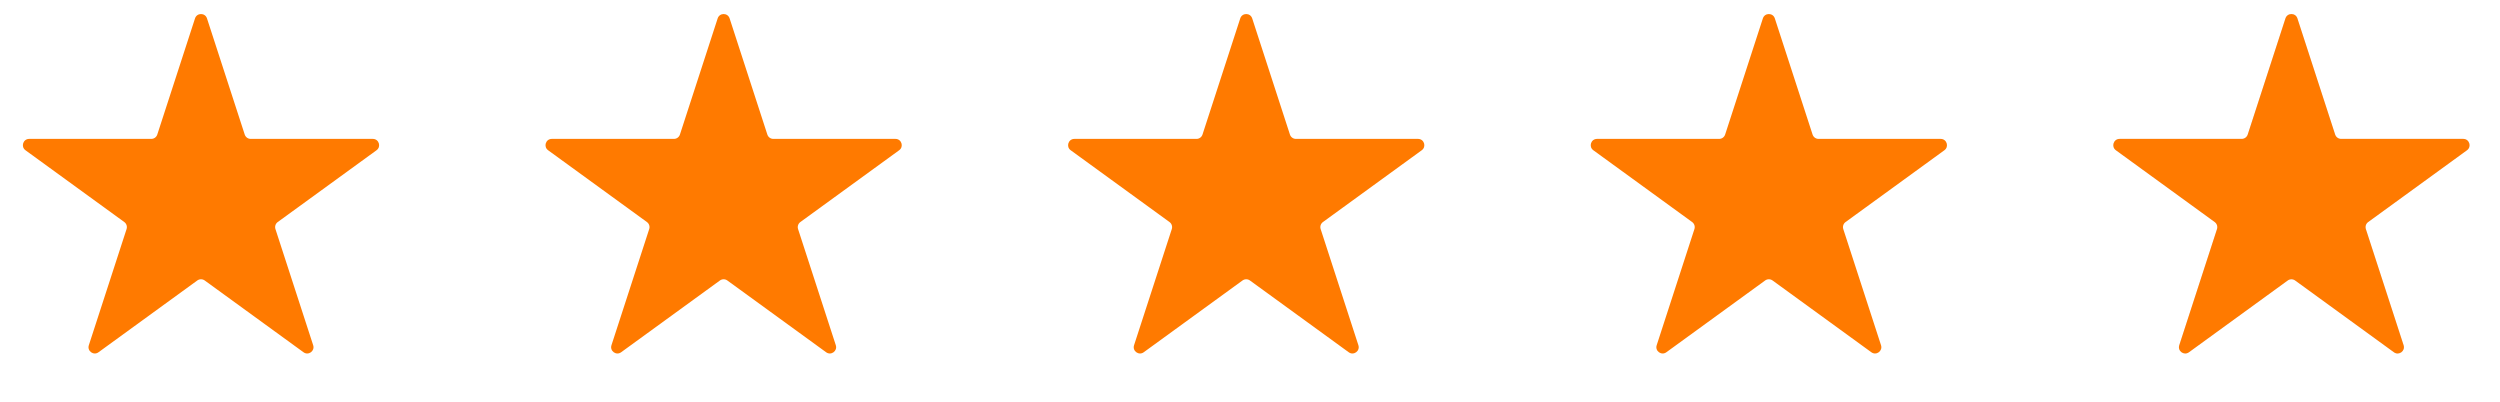 <svg width="199" height="32" viewBox="0 0 199 32" fill="none" xmlns="http://www.w3.org/2000/svg">
<path d="M15.524 1.464C15.674 1.003 16.326 1.003 16.476 1.464L19.48 10.71C19.547 10.916 19.739 11.056 19.956 11.056H29.678C30.162 11.056 30.364 11.675 29.972 11.96L22.106 17.675C21.931 17.802 21.858 18.028 21.925 18.234L24.929 27.481C25.079 27.941 24.552 28.325 24.16 28.04L16.294 22.325C16.119 22.198 15.881 22.198 15.706 22.325L7.84 28.04C7.449 28.325 6.921 27.941 7.071 27.481L10.075 18.234C10.142 18.028 10.069 17.802 9.894 17.675L2.028 11.96C1.636 11.675 1.838 11.056 2.322 11.056H12.044C12.261 11.056 12.453 10.916 12.52 10.71L15.524 1.464Z" fill="#FF7A00"/>
<path d="M57.126 1.464C57.276 1.003 57.927 1.003 58.077 1.464L61.081 10.71C61.148 10.916 61.34 11.056 61.557 11.056H71.28C71.764 11.056 71.965 11.675 71.573 11.96L63.708 17.675C63.533 17.802 63.459 18.028 63.526 18.234L66.531 27.481C66.68 27.941 66.153 28.325 65.761 28.04L57.895 22.325C57.72 22.198 57.483 22.198 57.308 22.325L49.442 28.04C49.05 28.325 48.523 27.941 48.672 27.481L51.677 18.234C51.744 18.028 51.671 17.802 51.495 17.675L43.63 11.96C43.238 11.675 43.439 11.056 43.923 11.056H53.646C53.863 11.056 54.055 10.916 54.122 10.71L57.126 1.464Z" fill="#FF7A00"/>
<path d="M98.724 1.464C98.873 1.003 99.525 1.003 99.675 1.464L102.679 10.71C102.746 10.916 102.938 11.056 103.155 11.056H112.877C113.362 11.056 113.563 11.675 113.171 11.96L105.305 17.675C105.13 17.802 105.057 18.028 105.124 18.234L108.128 27.481C108.278 27.941 107.751 28.325 107.359 28.04L99.493 22.325C99.318 22.198 99.081 22.198 98.905 22.325L91.04 28.04C90.648 28.325 90.121 27.941 90.27 27.481L93.275 18.234C93.342 18.028 93.268 17.802 93.093 17.675L85.227 11.96C84.835 11.675 85.037 11.056 85.521 11.056H95.244C95.46 11.056 95.652 10.916 95.719 10.71L98.724 1.464Z" fill="#FF7A00"/>
<path d="M140.325 1.464C140.475 1.003 141.127 1.003 141.276 1.464L144.281 10.71C144.348 10.916 144.54 11.056 144.756 11.056H154.479C154.963 11.056 155.165 11.675 154.773 11.96L146.907 17.675C146.732 17.802 146.658 18.028 146.725 18.234L149.73 27.481C149.879 27.941 149.352 28.325 148.96 28.04L141.095 22.325C140.919 22.198 140.682 22.198 140.507 22.325L132.641 28.04C132.249 28.325 131.722 27.941 131.872 27.481L134.876 18.234C134.943 18.028 134.87 17.802 134.695 17.675L126.829 11.96C126.437 11.675 126.638 11.056 127.123 11.056H136.845C137.062 11.056 137.254 10.916 137.321 10.71L140.325 1.464Z" fill="#FF7A00"/>
<path d="M181.923 1.464C182.073 1.003 182.724 1.003 182.874 1.464L185.878 10.71C185.945 10.916 186.137 11.056 186.354 11.056H196.076C196.561 11.056 196.762 11.675 196.37 11.96L188.505 17.675C188.329 17.802 188.256 18.028 188.323 18.234L191.327 27.481C191.477 27.941 190.95 28.325 190.558 28.04L182.692 22.325C182.517 22.198 182.28 22.198 182.105 22.325L174.239 28.04C173.847 28.325 173.32 27.941 173.469 27.481L176.474 18.234C176.541 18.028 176.467 17.802 176.292 17.675L168.426 11.96C168.035 11.675 168.236 11.056 168.72 11.056H178.443C178.66 11.056 178.852 10.916 178.918 10.71L181.923 1.464Z" fill="#E6E9F5"/>
<path d="M181.922 1.464C182.072 1.003 182.724 1.003 182.873 1.464L185.878 10.71C185.945 10.916 186.137 11.056 186.353 11.056H196.076C196.56 11.056 196.762 11.676 196.37 11.96L188.504 17.675C188.329 17.802 188.255 18.028 188.322 18.234L191.327 27.481C191.476 27.942 190.949 28.325 190.557 28.04L182.692 22.325C182.516 22.198 182.279 22.198 182.104 22.325L174.238 28.04C173.846 28.325 173.319 27.942 173.469 27.481L176.473 18.234C176.54 18.028 176.467 17.802 176.292 17.675L168.426 11.96C168.034 11.676 168.235 11.056 168.72 11.056H178.442C178.659 11.056 178.851 10.916 178.918 10.71L181.922 1.464Z" fill="#FF7A00"/>
</svg>
